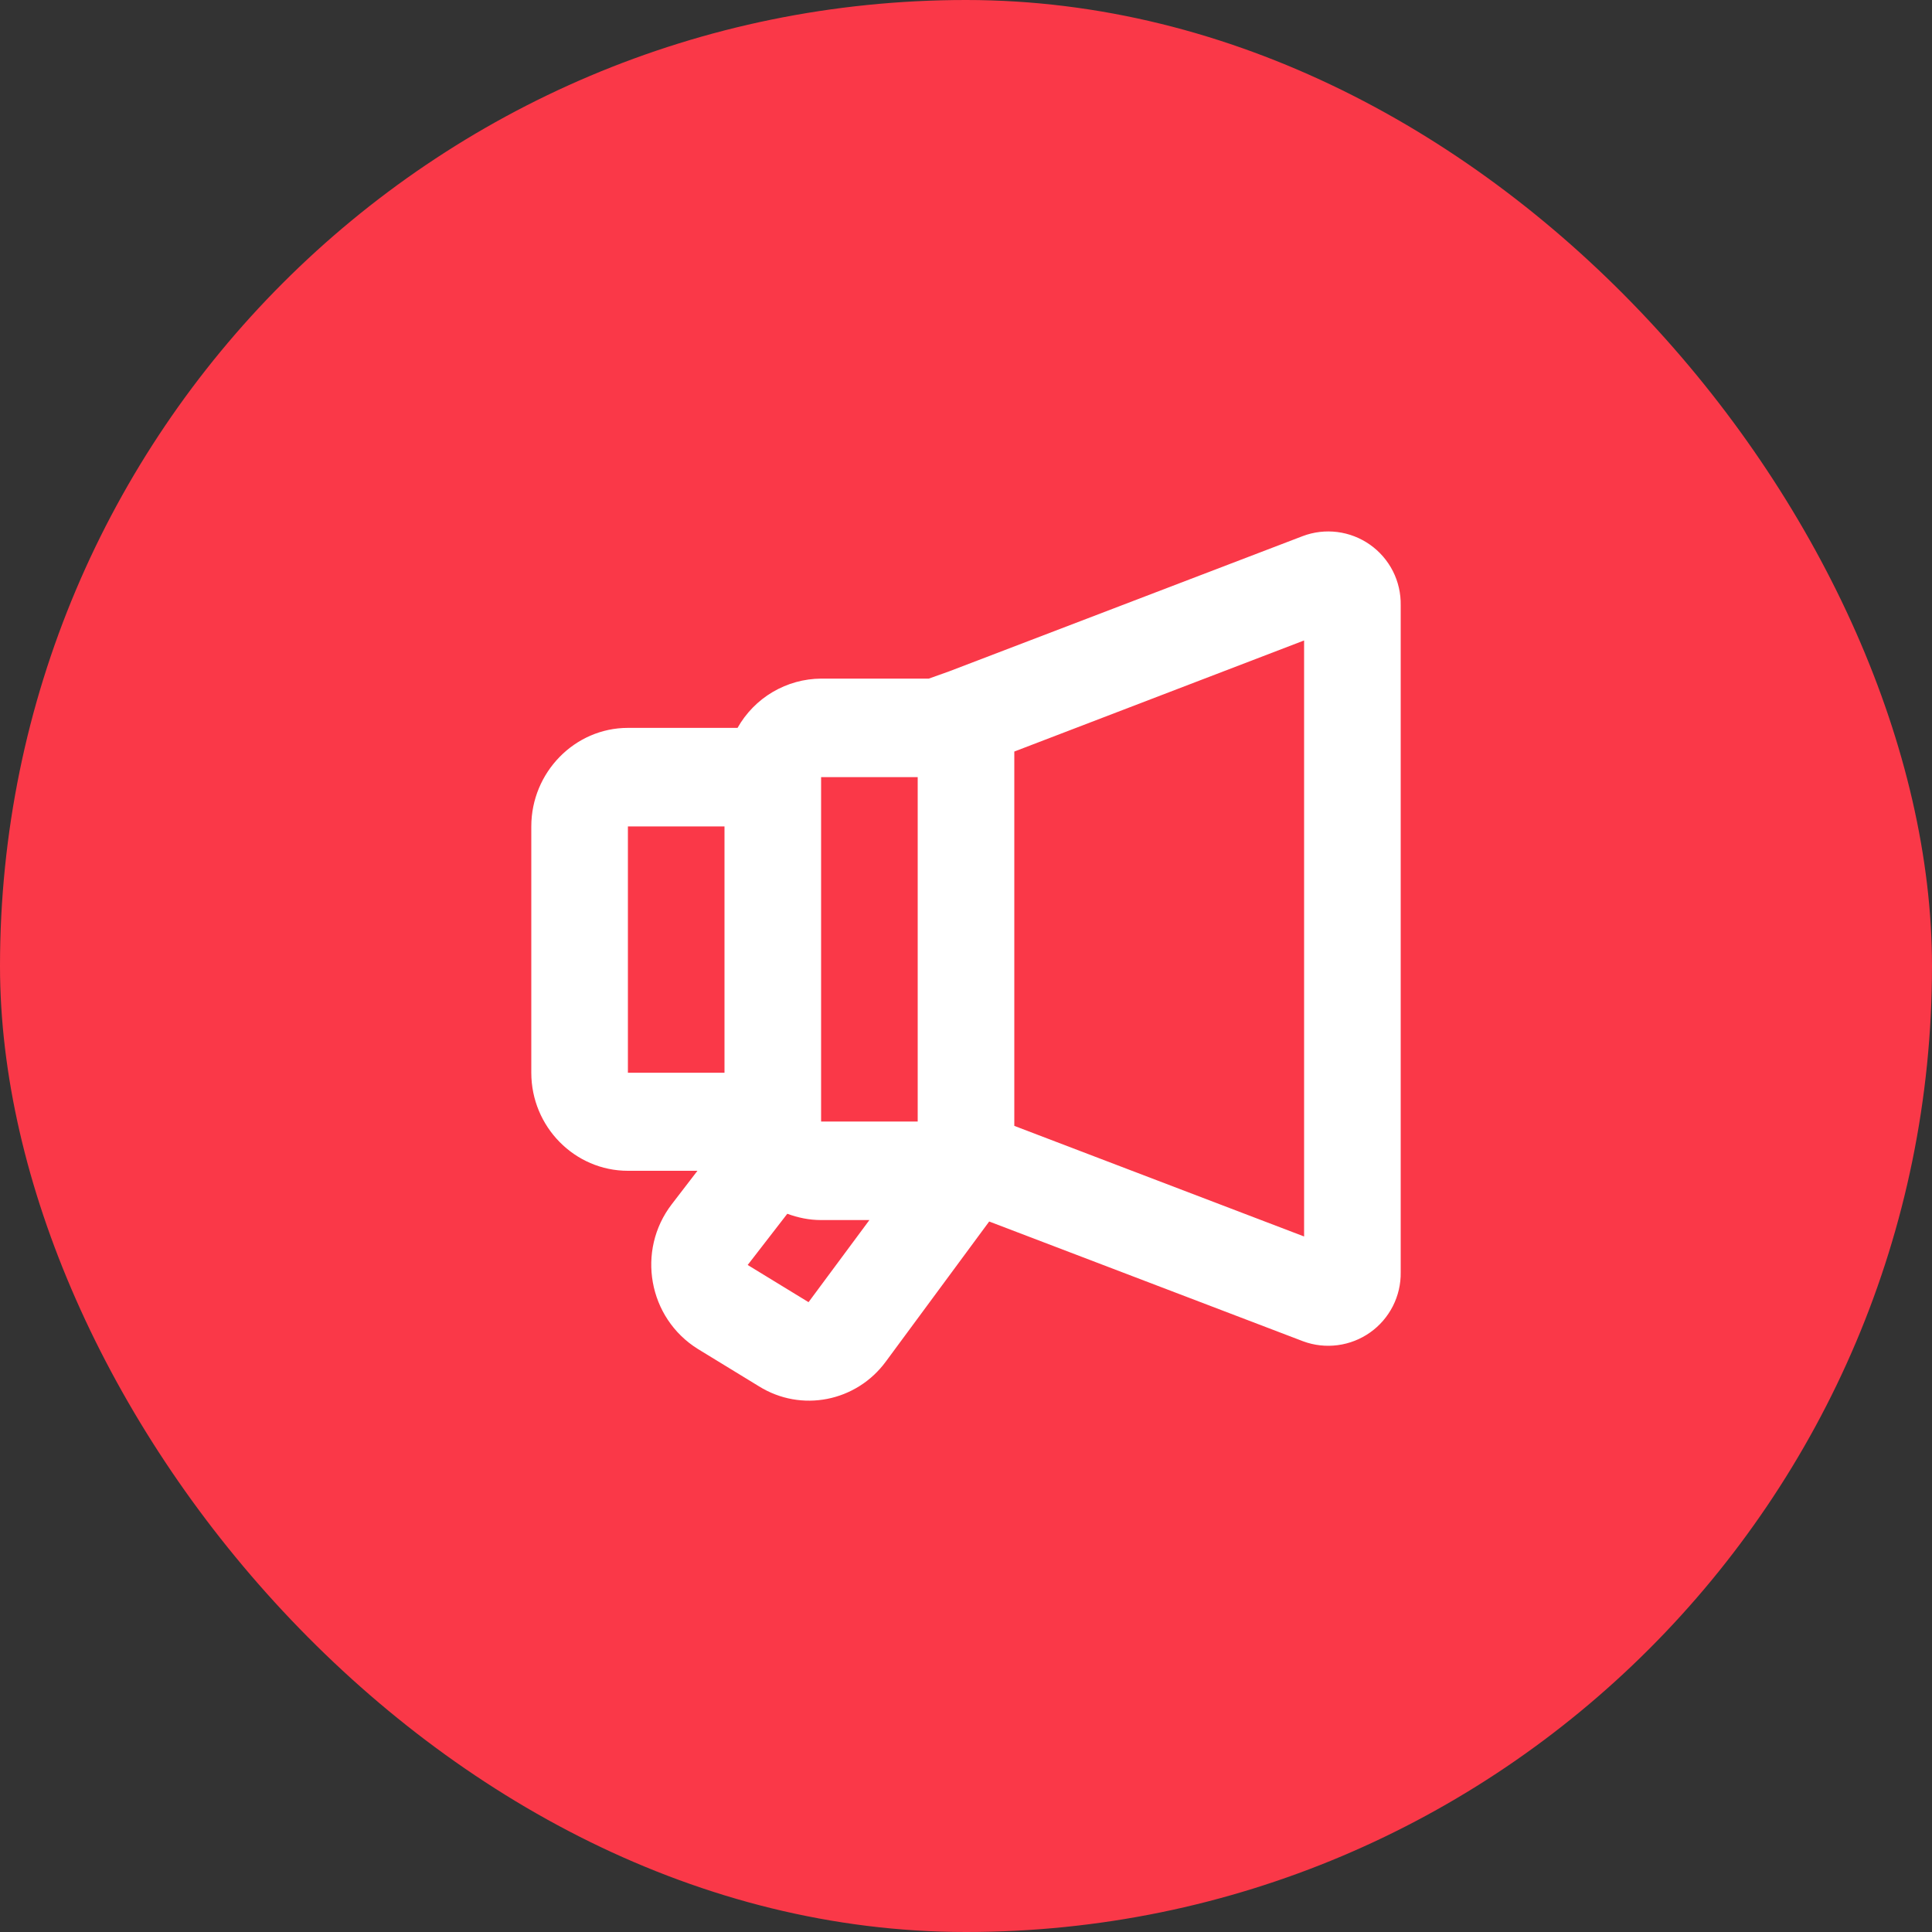 <?xml version="1.0" encoding="UTF-8"?> <svg xmlns="http://www.w3.org/2000/svg" width="40" height="40" viewBox="0 0 40 40" fill="none"><rect x="0" y="0" width="40" height="40" fill="#333333" stroke="none"/><rect width="40" height="40" rx="20" fill="#FA3848"></rect><path fill-rule="evenodd" clip-rule="evenodd" d="M27 13.26L21 15.56V23.31L27 25.6V13.26ZM19.65 13.9L19.23 14.05H17C16.647 14.052 16.302 14.148 15.998 14.327C15.694 14.506 15.443 14.763 15.27 15.07H13C11.9 15.07 11 15.99 11 17.11V22.21C11 23.33 11.9 24.24 13 24.24H14.44L13.91 24.93C13.17 25.89 13.42 27.29 14.45 27.93L15.71 28.7C16.59 29.25 17.73 29.02 18.34 28.19L20.48 25.29L26.98 27.77C27.209 27.855 27.454 27.882 27.696 27.85C27.938 27.818 28.168 27.728 28.367 27.587C28.566 27.447 28.727 27.259 28.838 27.042C28.948 26.825 29.004 26.584 29 26.34V12.53C29.004 12.285 28.949 12.043 28.838 11.824C28.727 11.606 28.564 11.418 28.364 11.277C28.164 11.136 27.932 11.046 27.689 11.015C27.446 10.984 27.199 11.013 26.97 11.1L19.65 13.9ZM18 25.26L16.74 26.96L15.48 26.19L16.3 25.13C16.52 25.21 16.75 25.26 17 25.26H18ZM17 16.09H19V23.22H17V16.09ZM15 17.11H13V22.21H15V17.1V17.11Z" fill="white"></path></svg> 
